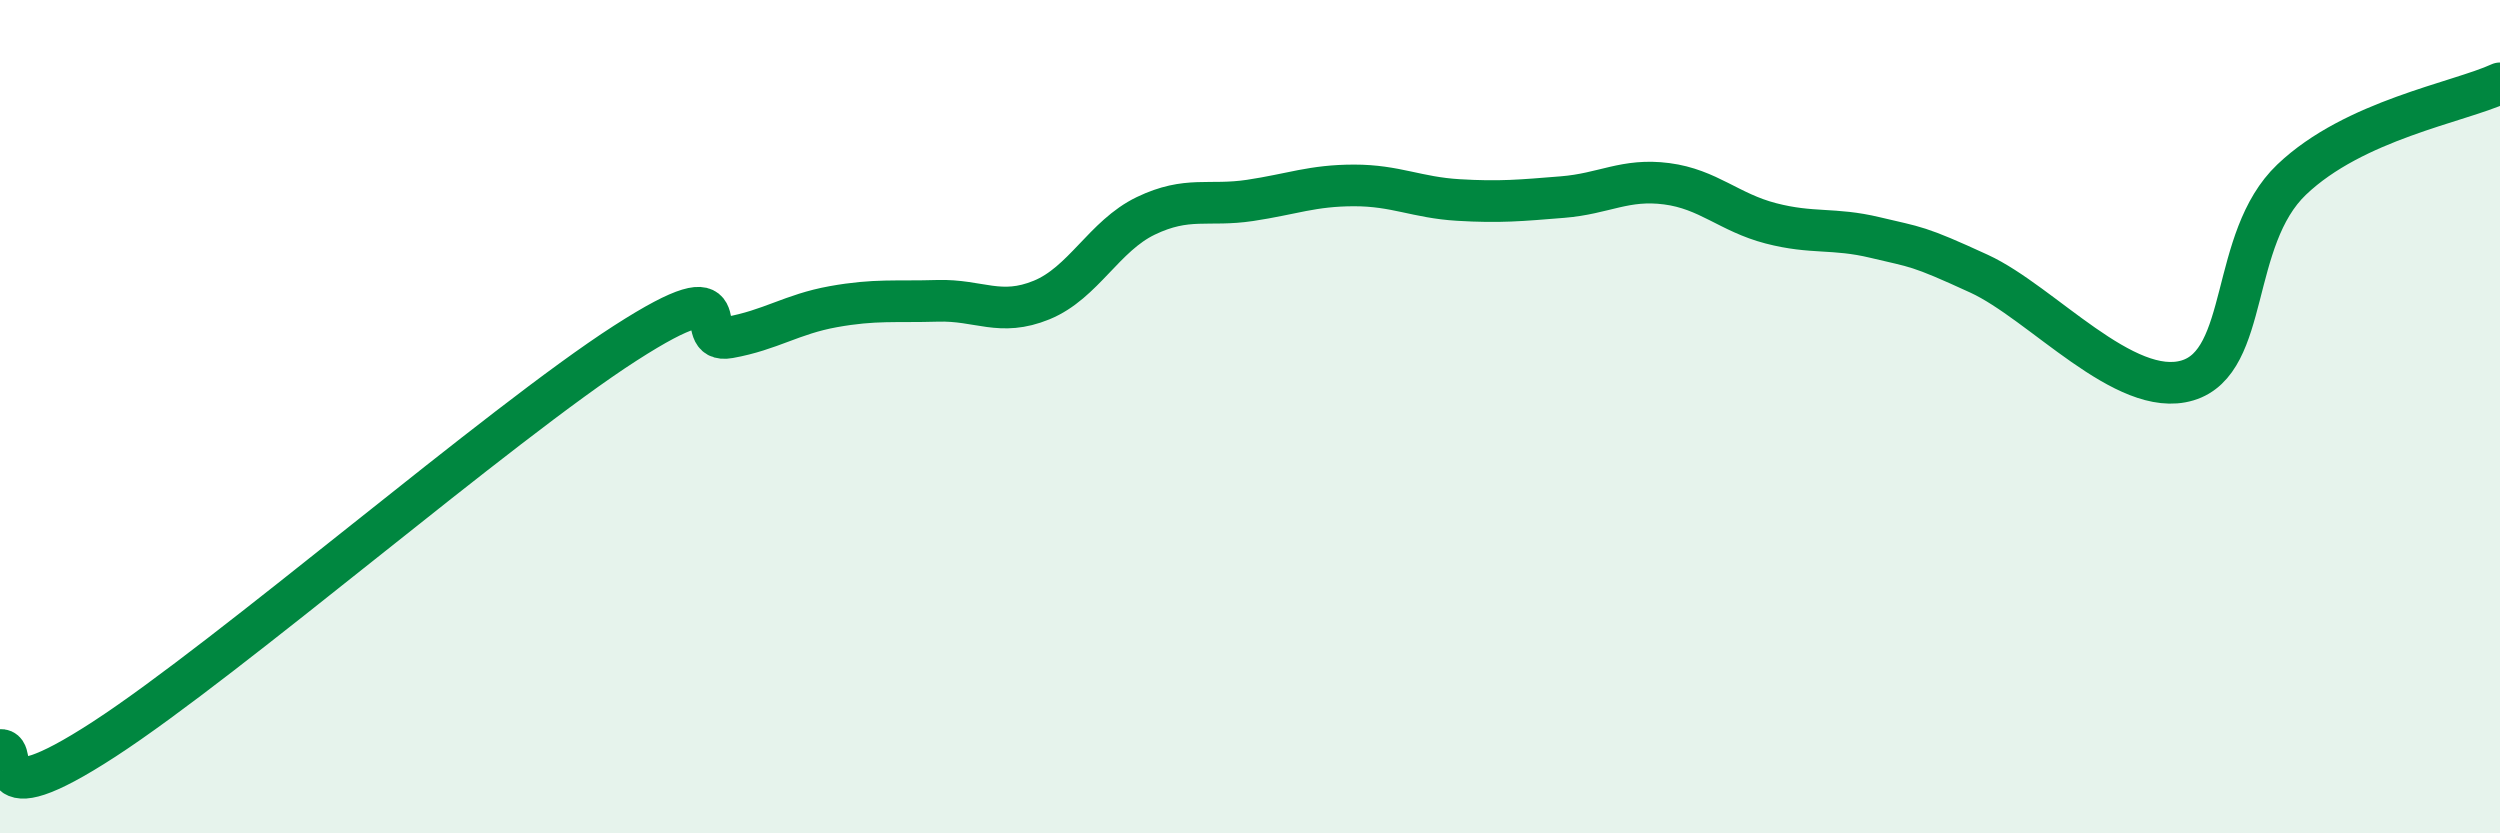 
    <svg width="60" height="20" viewBox="0 0 60 20" xmlns="http://www.w3.org/2000/svg">
      <path
        d="M 0,18 C 0.5,17.95 -0.5,19.69 2.5,17.74 C 5.5,15.79 12,10.17 15,8.24 C 18,6.31 16.5,8.28 17.5,8.1 C 18.5,7.92 19,7.54 20,7.36 C 21,7.18 21.5,7.25 22.5,7.22 C 23.5,7.19 24,7.61 25,7.2 C 26,6.79 26.5,5.66 27.5,5.18 C 28.5,4.7 29,4.96 30,4.81 C 31,4.66 31.5,4.45 32.5,4.45 C 33.5,4.45 34,4.74 35,4.8 C 36,4.86 36.5,4.81 37.5,4.73 C 38.5,4.65 39,4.28 40,4.41 C 41,4.54 41.5,5.1 42.5,5.36 C 43.5,5.62 44,5.46 45,5.7 C 46,5.94 46,5.88 47.5,6.57 C 49,7.26 51,9.58 52.5,9.13 C 54,8.68 53.5,5.74 55,4.31 C 56.5,2.88 59,2.46 60,2L60 20L0 20Z"
        fill="#008740"
        opacity="0.1"
        stroke-linecap="round"
        stroke-linejoin="round"
      />
      <path
        d="M 0,18 C 0.5,17.95 -0.5,19.69 2.5,17.74 C 5.5,15.79 12,10.17 15,8.24 C 18,6.31 16.5,8.28 17.5,8.1 C 18.5,7.92 19,7.54 20,7.36 C 21,7.18 21.5,7.25 22.5,7.22 C 23.5,7.19 24,7.61 25,7.2 C 26,6.79 26.5,5.66 27.5,5.18 C 28.5,4.7 29,4.96 30,4.81 C 31,4.66 31.5,4.45 32.5,4.45 C 33.5,4.45 34,4.74 35,4.8 C 36,4.86 36.5,4.81 37.5,4.73 C 38.5,4.65 39,4.28 40,4.41 C 41,4.54 41.5,5.1 42.5,5.36 C 43.5,5.62 44,5.46 45,5.7 C 46,5.94 46,5.88 47.5,6.57 C 49,7.26 51,9.58 52.5,9.13 C 54,8.68 53.5,5.74 55,4.31 C 56.5,2.88 59,2.46 60,2"
        stroke="#008740"
        stroke-width="1"
        fill="none"
        stroke-linecap="round"
        stroke-linejoin="round"
      />
    </svg>
  